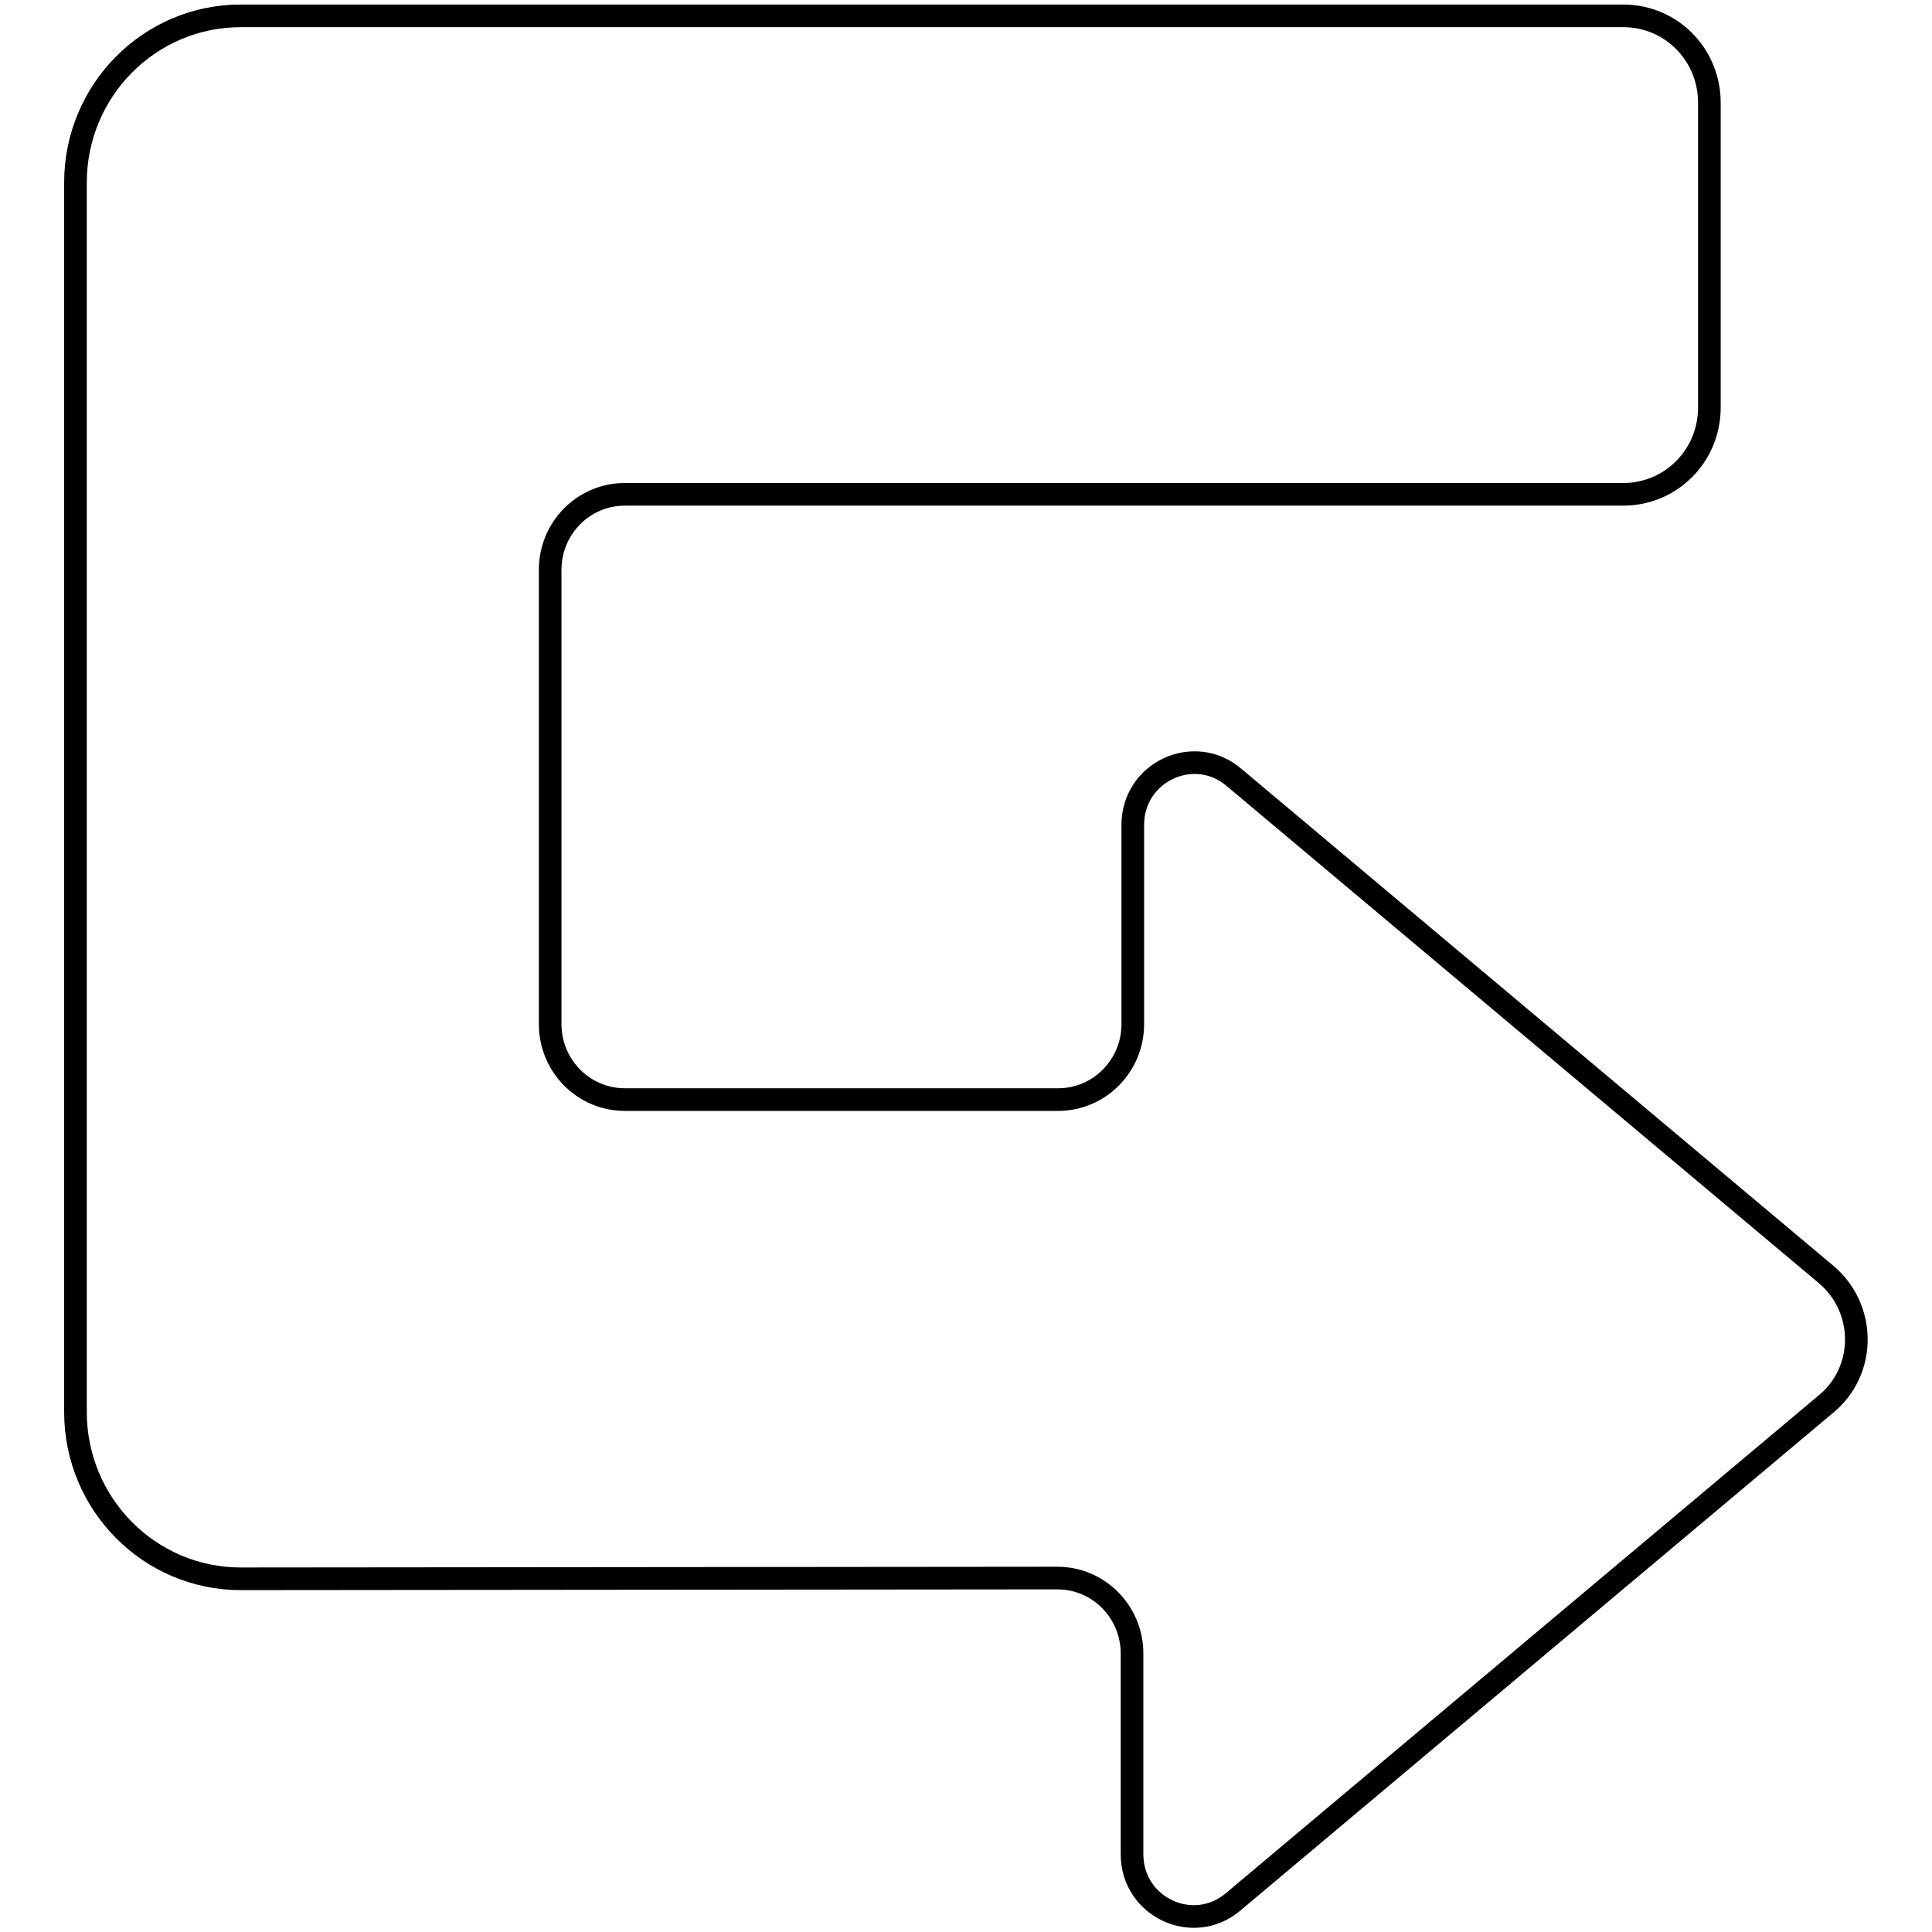 <?xml version="1.0" encoding="utf-8"?>
<!-- Svg Vector Icons : http://www.onlinewebfonts.com/icon -->
<!DOCTYPE svg PUBLIC "-//W3C//DTD SVG 1.1//EN" "http://www.w3.org/Graphics/SVG/1.1/DTD/svg11.dtd">
<svg version="1.1" xmlns="http://www.w3.org/2000/svg" xmlns:xlink="http://www.w3.org/1999/xlink" x="0px" y="0px" viewBox="0 0 256 256" enable-background="new 0 0 256 256" xml:space="preserve">
<g><g><path stroke-width="3" fill-opacity="0" stroke="#000000"  d="M31.9,209.2l108.2-0.1c5.5,0,9.9,4.5,9.9,10v26.6c0,7,8.1,10.8,13.4,6.3L242,186c5.3-4.4,5.3-12.6,0-17.1L163.5,103c-5.3-4.5-13.4-0.7-13.4,6.3v26.4c0,5.5-4.4,10-9.9,10H82.8c-5.5,0-9.9-4.5-9.9-10V75.5c0-5.5,4.4-10,9.9-10h132.3c6.3,0,11.4-5.1,11.4-11.5V13.6c0-6.4-5.1-11.5-11.4-11.5H31.9C19.8,2.1,10,12,10,24.2v162.9C10,199.3,19.8,209.2,31.9,209.2"/></g></g>
</svg>